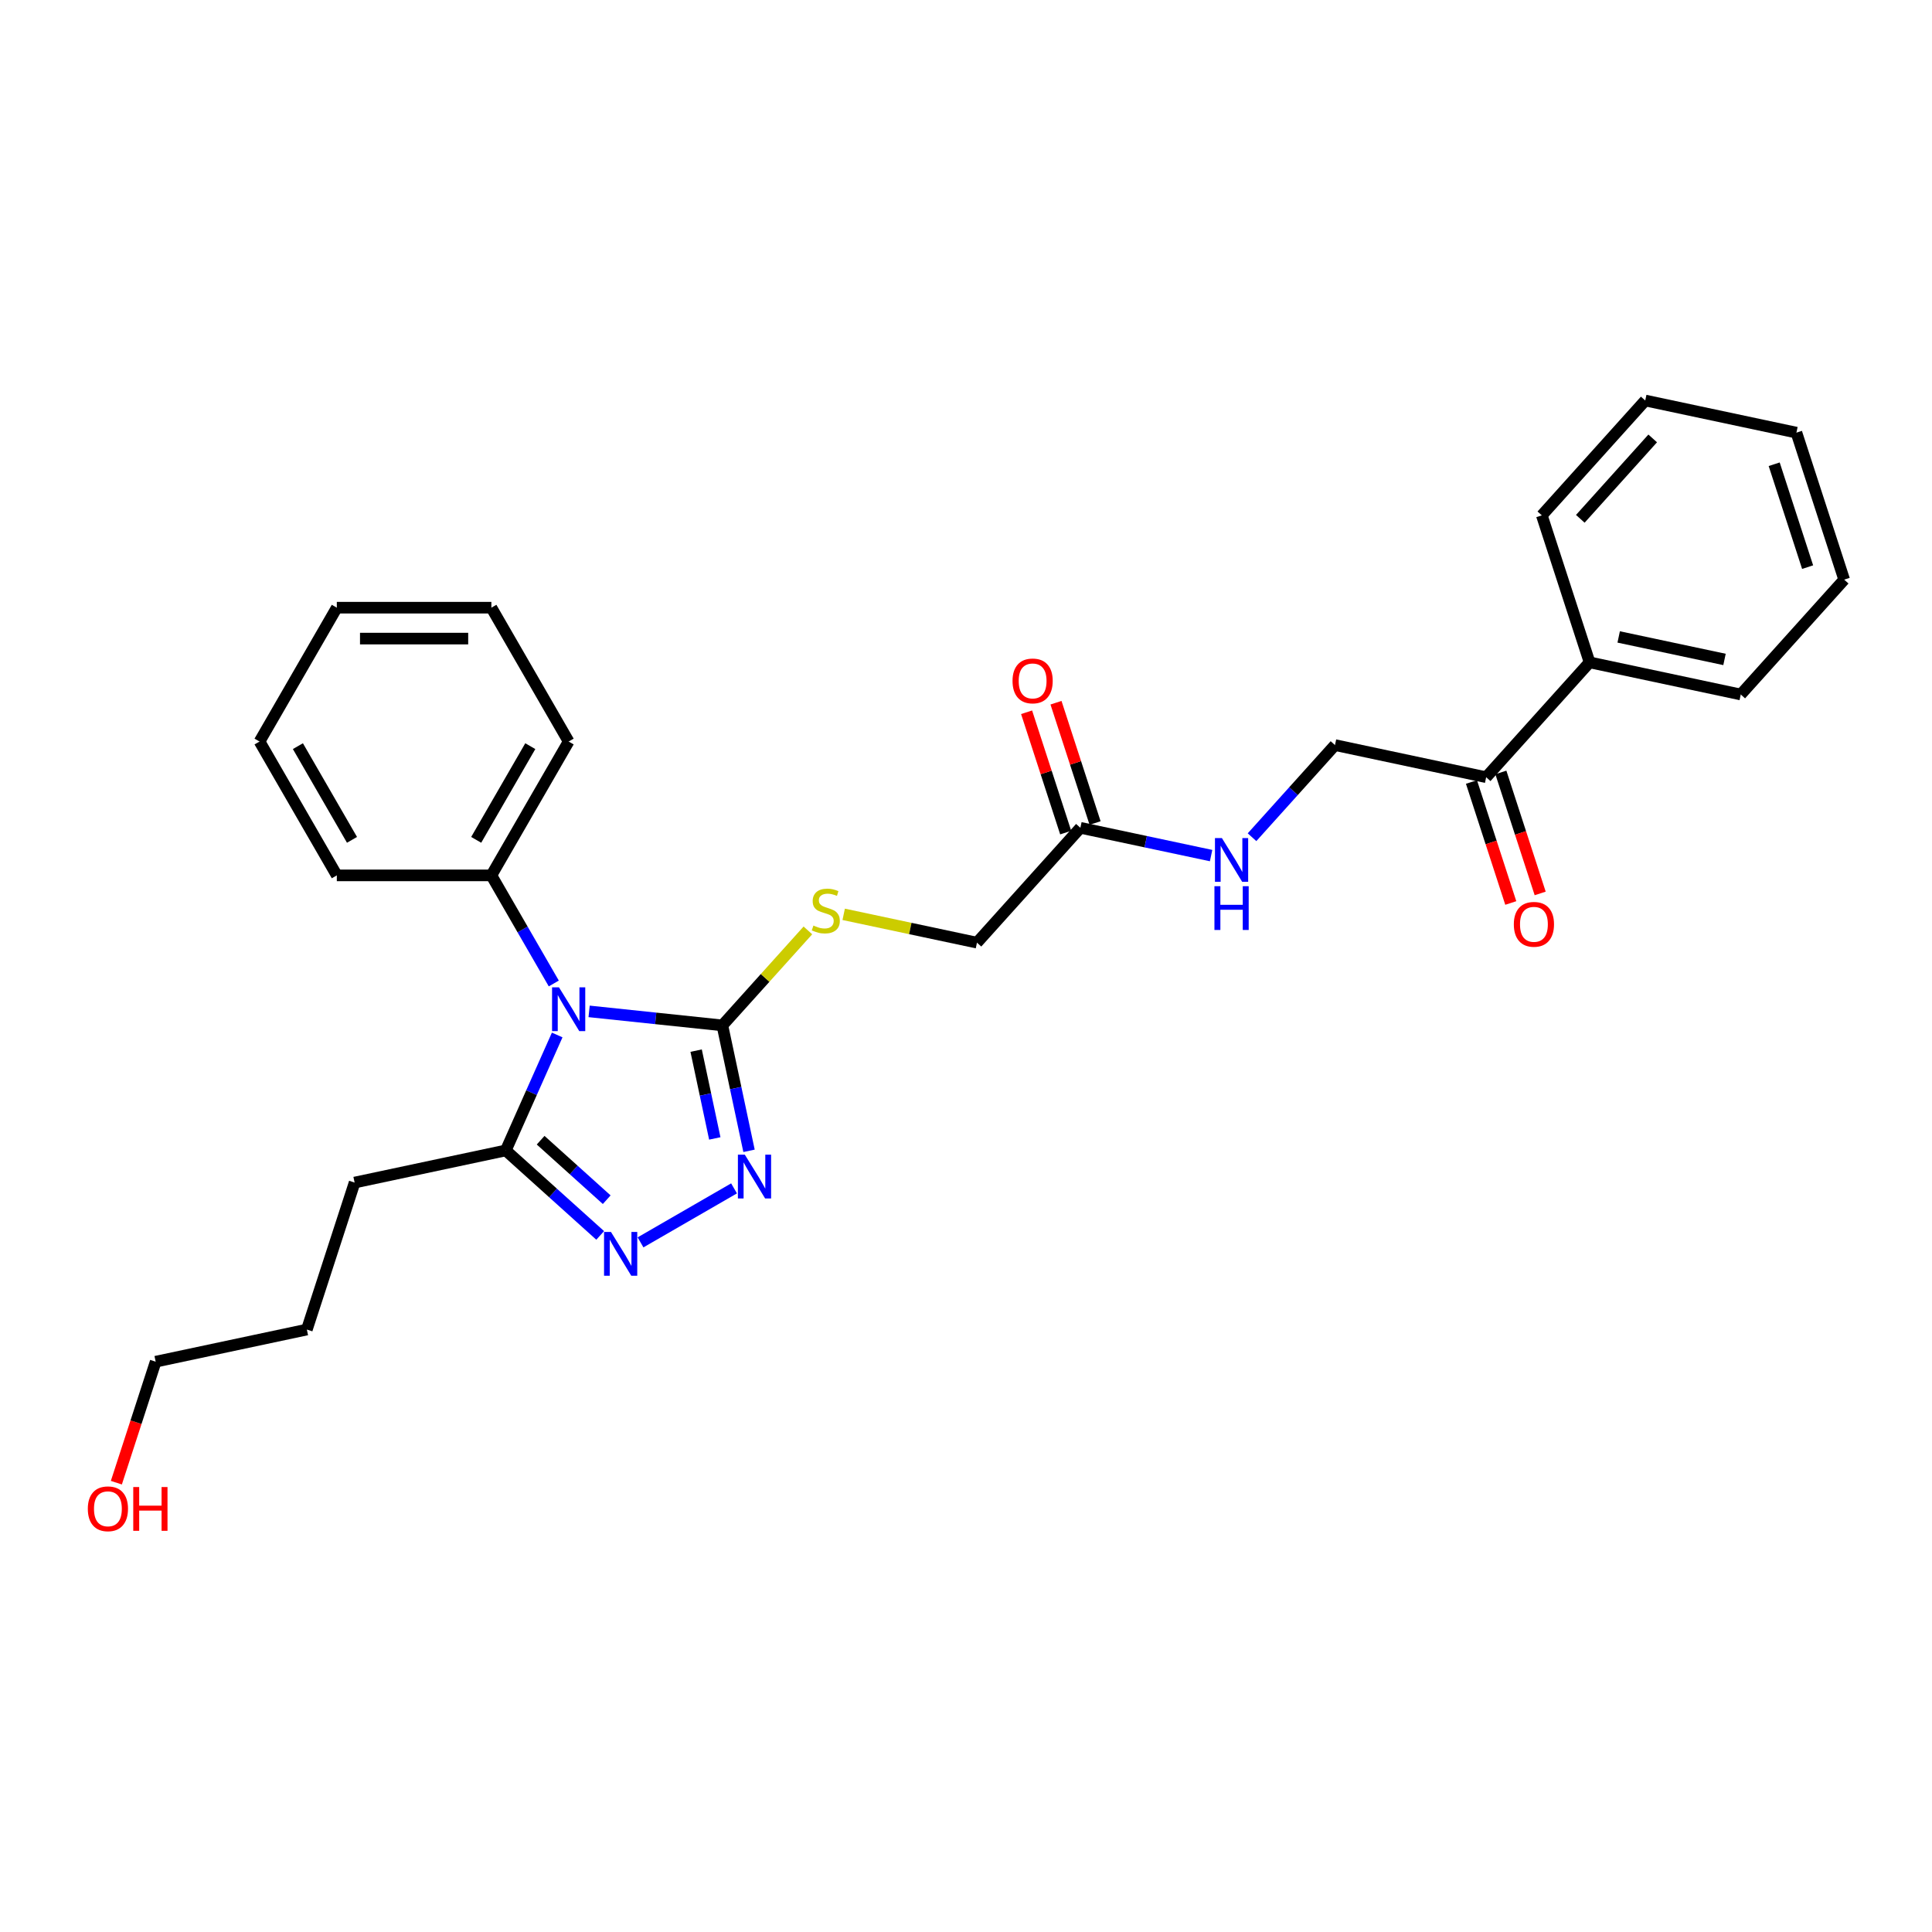 <?xml version='1.0' encoding='iso-8859-1'?>
<svg version='1.1' baseProfile='full'
              xmlns='http://www.w3.org/2000/svg'
                      xmlns:rdkit='http://www.rdkit.org/xml'
                      xmlns:xlink='http://www.w3.org/1999/xlink'
                  xml:space='preserve'
width='1000px' height='1000px' viewBox='0 0 1000 1000'>
<!-- END OF HEADER -->
<rect style='opacity:1.0;fill:#FFFFFF;stroke:none' width='1000' height='1000' x='0' y='0'> </rect>
<path class='bond-0' d='M 304.927,523.49 L 339.412,527.115' style='fill:none;fill-rule:evenodd;stroke:#0000FF;stroke-width:6px;stroke-linecap:butt;stroke-linejoin:miter;stroke-opacity:1' />
<path class='bond-0' d='M 339.412,527.115 L 373.896,530.739' style='fill:none;fill-rule:evenodd;stroke:#000000;stroke-width:6px;stroke-linecap:butt;stroke-linejoin:miter;stroke-opacity:1' />
<path class='bond-3' d='M 288.402,535.705 L 275.099,565.582' style='fill:none;fill-rule:evenodd;stroke:#0000FF;stroke-width:6px;stroke-linecap:butt;stroke-linejoin:miter;stroke-opacity:1' />
<path class='bond-3' d='M 275.099,565.582 L 261.797,595.459' style='fill:none;fill-rule:evenodd;stroke:#000000;stroke-width:6px;stroke-linecap:butt;stroke-linejoin:miter;stroke-opacity:1' />
<path class='bond-5' d='M 286.641,509.049 L 270.488,481.073' style='fill:none;fill-rule:evenodd;stroke:#0000FF;stroke-width:6px;stroke-linecap:butt;stroke-linejoin:miter;stroke-opacity:1' />
<path class='bond-5' d='M 270.488,481.073 L 254.336,453.096' style='fill:none;fill-rule:evenodd;stroke:#000000;stroke-width:6px;stroke-linecap:butt;stroke-linejoin:miter;stroke-opacity:1' />
<path class='bond-1' d='M 373.896,530.739 L 380.796,563.201' style='fill:none;fill-rule:evenodd;stroke:#000000;stroke-width:6px;stroke-linecap:butt;stroke-linejoin:miter;stroke-opacity:1' />
<path class='bond-1' d='M 380.796,563.201 L 387.696,595.662' style='fill:none;fill-rule:evenodd;stroke:#0000FF;stroke-width:6px;stroke-linecap:butt;stroke-linejoin:miter;stroke-opacity:1' />
<path class='bond-1' d='M 360.316,543.804 L 365.146,566.527' style='fill:none;fill-rule:evenodd;stroke:#000000;stroke-width:6px;stroke-linecap:butt;stroke-linejoin:miter;stroke-opacity:1' />
<path class='bond-1' d='M 365.146,566.527 L 369.976,589.25' style='fill:none;fill-rule:evenodd;stroke:#0000FF;stroke-width:6px;stroke-linecap:butt;stroke-linejoin:miter;stroke-opacity:1' />
<path class='bond-4' d='M 373.896,530.739 L 396.029,506.158' style='fill:none;fill-rule:evenodd;stroke:#000000;stroke-width:6px;stroke-linecap:butt;stroke-linejoin:miter;stroke-opacity:1' />
<path class='bond-4' d='M 396.029,506.158 L 418.162,481.577' style='fill:none;fill-rule:evenodd;stroke:#CCCC00;stroke-width:6px;stroke-linecap:butt;stroke-linejoin:miter;stroke-opacity:1' />
<path class='bond-28' d='M 379.937,615.105 L 331.534,643.05' style='fill:none;fill-rule:evenodd;stroke:#0000FF;stroke-width:6px;stroke-linecap:butt;stroke-linejoin:miter;stroke-opacity:1' />
<path class='bond-2' d='M 310.656,639.452 L 286.227,617.456' style='fill:none;fill-rule:evenodd;stroke:#0000FF;stroke-width:6px;stroke-linecap:butt;stroke-linejoin:miter;stroke-opacity:1' />
<path class='bond-2' d='M 286.227,617.456 L 261.797,595.459' style='fill:none;fill-rule:evenodd;stroke:#000000;stroke-width:6px;stroke-linecap:butt;stroke-linejoin:miter;stroke-opacity:1' />
<path class='bond-2' d='M 314.033,620.963 L 296.932,605.566' style='fill:none;fill-rule:evenodd;stroke:#0000FF;stroke-width:6px;stroke-linecap:butt;stroke-linejoin:miter;stroke-opacity:1' />
<path class='bond-2' d='M 296.932,605.566 L 279.832,590.168' style='fill:none;fill-rule:evenodd;stroke:#000000;stroke-width:6px;stroke-linecap:butt;stroke-linejoin:miter;stroke-opacity:1' />
<path class='bond-14' d='M 261.797,595.459 L 183.547,612.092' style='fill:none;fill-rule:evenodd;stroke:#000000;stroke-width:6px;stroke-linecap:butt;stroke-linejoin:miter;stroke-opacity:1' />
<path class='bond-13' d='M 436.689,473.258 L 471.183,480.589' style='fill:none;fill-rule:evenodd;stroke:#CCCC00;stroke-width:6px;stroke-linecap:butt;stroke-linejoin:miter;stroke-opacity:1' />
<path class='bond-13' d='M 471.183,480.589 L 505.676,487.921' style='fill:none;fill-rule:evenodd;stroke:#000000;stroke-width:6px;stroke-linecap:butt;stroke-linejoin:miter;stroke-opacity:1' />
<path class='bond-16' d='M 254.336,453.096 L 294.336,383.815' style='fill:none;fill-rule:evenodd;stroke:#000000;stroke-width:6px;stroke-linecap:butt;stroke-linejoin:miter;stroke-opacity:1' />
<path class='bond-16' d='M 246.48,434.704 L 274.479,386.208' style='fill:none;fill-rule:evenodd;stroke:#000000;stroke-width:6px;stroke-linecap:butt;stroke-linejoin:miter;stroke-opacity:1' />
<path class='bond-17' d='M 254.336,453.096 L 174.338,453.096' style='fill:none;fill-rule:evenodd;stroke:#000000;stroke-width:6px;stroke-linecap:butt;stroke-linejoin:miter;stroke-opacity:1' />
<path class='bond-6' d='M 559.205,428.471 L 505.676,487.921' style='fill:none;fill-rule:evenodd;stroke:#000000;stroke-width:6px;stroke-linecap:butt;stroke-linejoin:miter;stroke-opacity:1' />
<path class='bond-8' d='M 559.205,428.471 L 593.035,435.661' style='fill:none;fill-rule:evenodd;stroke:#000000;stroke-width:6px;stroke-linecap:butt;stroke-linejoin:miter;stroke-opacity:1' />
<path class='bond-8' d='M 593.035,435.661 L 626.864,442.852' style='fill:none;fill-rule:evenodd;stroke:#0000FF;stroke-width:6px;stroke-linecap:butt;stroke-linejoin:miter;stroke-opacity:1' />
<path class='bond-10' d='M 566.814,425.999 L 556.697,394.861' style='fill:none;fill-rule:evenodd;stroke:#000000;stroke-width:6px;stroke-linecap:butt;stroke-linejoin:miter;stroke-opacity:1' />
<path class='bond-10' d='M 556.697,394.861 L 546.579,363.723' style='fill:none;fill-rule:evenodd;stroke:#FF0000;stroke-width:6px;stroke-linecap:butt;stroke-linejoin:miter;stroke-opacity:1' />
<path class='bond-10' d='M 551.597,430.943 L 541.48,399.805' style='fill:none;fill-rule:evenodd;stroke:#000000;stroke-width:6px;stroke-linecap:butt;stroke-linejoin:miter;stroke-opacity:1' />
<path class='bond-10' d='M 541.48,399.805 L 531.363,368.667' style='fill:none;fill-rule:evenodd;stroke:#FF0000;stroke-width:6px;stroke-linecap:butt;stroke-linejoin:miter;stroke-opacity:1' />
<path class='bond-7' d='M 769.236,402.285 L 690.985,385.653' style='fill:none;fill-rule:evenodd;stroke:#000000;stroke-width:6px;stroke-linecap:butt;stroke-linejoin:miter;stroke-opacity:1' />
<path class='bond-11' d='M 761.628,404.758 L 771.802,436.071' style='fill:none;fill-rule:evenodd;stroke:#000000;stroke-width:6px;stroke-linecap:butt;stroke-linejoin:miter;stroke-opacity:1' />
<path class='bond-11' d='M 771.802,436.071 L 781.976,467.385' style='fill:none;fill-rule:evenodd;stroke:#FF0000;stroke-width:6px;stroke-linecap:butt;stroke-linejoin:miter;stroke-opacity:1' />
<path class='bond-11' d='M 776.844,399.813 L 787.019,431.127' style='fill:none;fill-rule:evenodd;stroke:#000000;stroke-width:6px;stroke-linecap:butt;stroke-linejoin:miter;stroke-opacity:1' />
<path class='bond-11' d='M 787.019,431.127 L 797.193,462.441' style='fill:none;fill-rule:evenodd;stroke:#FF0000;stroke-width:6px;stroke-linecap:butt;stroke-linejoin:miter;stroke-opacity:1' />
<path class='bond-12' d='M 769.236,402.285 L 822.765,342.835' style='fill:none;fill-rule:evenodd;stroke:#000000;stroke-width:6px;stroke-linecap:butt;stroke-linejoin:miter;stroke-opacity:1' />
<path class='bond-9' d='M 648.048,433.34 L 669.517,409.496' style='fill:none;fill-rule:evenodd;stroke:#0000FF;stroke-width:6px;stroke-linecap:butt;stroke-linejoin:miter;stroke-opacity:1' />
<path class='bond-9' d='M 669.517,409.496 L 690.985,385.653' style='fill:none;fill-rule:evenodd;stroke:#000000;stroke-width:6px;stroke-linecap:butt;stroke-linejoin:miter;stroke-opacity:1' />
<path class='bond-18' d='M 822.765,342.835 L 901.016,359.467' style='fill:none;fill-rule:evenodd;stroke:#000000;stroke-width:6px;stroke-linecap:butt;stroke-linejoin:miter;stroke-opacity:1' />
<path class='bond-18' d='M 837.83,329.68 L 892.605,341.323' style='fill:none;fill-rule:evenodd;stroke:#000000;stroke-width:6px;stroke-linecap:butt;stroke-linejoin:miter;stroke-opacity:1' />
<path class='bond-19' d='M 822.765,342.835 L 798.045,266.752' style='fill:none;fill-rule:evenodd;stroke:#000000;stroke-width:6px;stroke-linecap:butt;stroke-linejoin:miter;stroke-opacity:1' />
<path class='bond-21' d='M 183.547,612.092 L 158.826,688.175' style='fill:none;fill-rule:evenodd;stroke:#000000;stroke-width:6px;stroke-linecap:butt;stroke-linejoin:miter;stroke-opacity:1' />
<path class='bond-15' d='M 60.226,767.435 L 70.401,736.122' style='fill:none;fill-rule:evenodd;stroke:#FF0000;stroke-width:6px;stroke-linecap:butt;stroke-linejoin:miter;stroke-opacity:1' />
<path class='bond-15' d='M 70.401,736.122 L 80.575,704.808' style='fill:none;fill-rule:evenodd;stroke:#000000;stroke-width:6px;stroke-linecap:butt;stroke-linejoin:miter;stroke-opacity:1' />
<path class='bond-25' d='M 294.336,383.815 L 254.336,314.534' style='fill:none;fill-rule:evenodd;stroke:#000000;stroke-width:6px;stroke-linecap:butt;stroke-linejoin:miter;stroke-opacity:1' />
<path class='bond-22' d='M 174.338,453.096 L 134.338,383.815' style='fill:none;fill-rule:evenodd;stroke:#000000;stroke-width:6px;stroke-linecap:butt;stroke-linejoin:miter;stroke-opacity:1' />
<path class='bond-22' d='M 182.194,434.704 L 154.194,386.208' style='fill:none;fill-rule:evenodd;stroke:#000000;stroke-width:6px;stroke-linecap:butt;stroke-linejoin:miter;stroke-opacity:1' />
<path class='bond-23' d='M 901.016,359.467 L 954.545,300.017' style='fill:none;fill-rule:evenodd;stroke:#000000;stroke-width:6px;stroke-linecap:butt;stroke-linejoin:miter;stroke-opacity:1' />
<path class='bond-24' d='M 798.045,266.752 L 851.574,207.301' style='fill:none;fill-rule:evenodd;stroke:#000000;stroke-width:6px;stroke-linecap:butt;stroke-linejoin:miter;stroke-opacity:1' />
<path class='bond-24' d='M 817.964,268.54 L 855.435,226.925' style='fill:none;fill-rule:evenodd;stroke:#000000;stroke-width:6px;stroke-linecap:butt;stroke-linejoin:miter;stroke-opacity:1' />
<path class='bond-20' d='M 80.575,704.808 L 158.826,688.175' style='fill:none;fill-rule:evenodd;stroke:#000000;stroke-width:6px;stroke-linecap:butt;stroke-linejoin:miter;stroke-opacity:1' />
<path class='bond-26' d='M 134.338,383.815 L 174.338,314.534' style='fill:none;fill-rule:evenodd;stroke:#000000;stroke-width:6px;stroke-linecap:butt;stroke-linejoin:miter;stroke-opacity:1' />
<path class='bond-30' d='M 954.545,300.017 L 929.825,223.934' style='fill:none;fill-rule:evenodd;stroke:#000000;stroke-width:6px;stroke-linecap:butt;stroke-linejoin:miter;stroke-opacity:1' />
<path class='bond-30' d='M 935.621,293.549 L 918.316,240.29' style='fill:none;fill-rule:evenodd;stroke:#000000;stroke-width:6px;stroke-linecap:butt;stroke-linejoin:miter;stroke-opacity:1' />
<path class='bond-27' d='M 851.574,207.301 L 929.825,223.934' style='fill:none;fill-rule:evenodd;stroke:#000000;stroke-width:6px;stroke-linecap:butt;stroke-linejoin:miter;stroke-opacity:1' />
<path class='bond-29' d='M 254.336,314.534 L 174.338,314.534' style='fill:none;fill-rule:evenodd;stroke:#000000;stroke-width:6px;stroke-linecap:butt;stroke-linejoin:miter;stroke-opacity:1' />
<path class='bond-29' d='M 242.336,330.534 L 186.337,330.534' style='fill:none;fill-rule:evenodd;stroke:#000000;stroke-width:6px;stroke-linecap:butt;stroke-linejoin:miter;stroke-opacity:1' />
<path  class='atom-0' d='M 289.328 511.049
L 296.752 523.049
Q 297.487 524.233, 298.671 526.377
Q 299.855 528.521, 299.919 528.649
L 299.919 511.049
L 302.927 511.049
L 302.927 533.705
L 299.823 533.705
L 291.856 520.585
Q 290.928 519.049, 289.936 517.289
Q 288.976 515.529, 288.688 514.985
L 288.688 533.705
L 285.744 533.705
L 285.744 511.049
L 289.328 511.049
' fill='#0000FF'/>
<path  class='atom-2' d='M 385.521 597.662
L 392.945 609.662
Q 393.681 610.846, 394.865 612.99
Q 396.048 615.134, 396.112 615.262
L 396.112 597.662
L 399.12 597.662
L 399.12 620.317
L 396.016 620.317
L 388.049 607.198
Q 387.121 605.662, 386.129 603.902
Q 385.169 602.142, 384.881 601.598
L 384.881 620.317
L 381.937 620.317
L 381.937 597.662
L 385.521 597.662
' fill='#0000FF'/>
<path  class='atom-3' d='M 316.24 637.661
L 323.664 649.661
Q 324.4 650.845, 325.584 652.989
Q 326.768 655.133, 326.832 655.261
L 326.832 637.661
L 329.84 637.661
L 329.84 660.317
L 326.736 660.317
L 318.768 647.197
Q 317.84 645.661, 316.848 643.901
Q 315.888 642.141, 315.6 641.597
L 315.6 660.317
L 312.656 660.317
L 312.656 637.661
L 316.24 637.661
' fill='#0000FF'/>
<path  class='atom-5' d='M 421.026 479.064
Q 421.282 479.16, 422.338 479.608
Q 423.394 480.056, 424.546 480.344
Q 425.729 480.6, 426.881 480.6
Q 429.025 480.6, 430.273 479.576
Q 431.521 478.52, 431.521 476.696
Q 431.521 475.449, 430.881 474.681
Q 430.273 473.913, 429.313 473.497
Q 428.353 473.081, 426.753 472.601
Q 424.738 471.993, 423.522 471.417
Q 422.338 470.841, 421.474 469.625
Q 420.642 468.409, 420.642 466.361
Q 420.642 463.513, 422.562 461.753
Q 424.514 459.993, 428.353 459.993
Q 430.977 459.993, 433.953 461.241
L 433.217 463.705
Q 430.497 462.585, 428.449 462.585
Q 426.241 462.585, 425.026 463.513
Q 423.81 464.409, 423.842 465.977
Q 423.842 467.193, 424.45 467.929
Q 425.09 468.665, 425.985 469.081
Q 426.913 469.497, 428.449 469.977
Q 430.497 470.617, 431.713 471.257
Q 432.929 471.897, 433.793 473.209
Q 434.689 474.489, 434.689 476.696
Q 434.689 479.832, 432.577 481.528
Q 430.497 483.192, 427.009 483.192
Q 424.994 483.192, 423.458 482.744
Q 421.954 482.328, 420.162 481.592
L 421.026 479.064
' fill='#CCCC00'/>
<path  class='atom-9' d='M 632.448 433.776
L 639.872 445.775
Q 640.608 446.959, 641.792 449.103
Q 642.976 451.247, 643.04 451.375
L 643.04 433.776
L 646.048 433.776
L 646.048 456.431
L 642.944 456.431
L 634.976 443.311
Q 634.048 441.775, 633.056 440.015
Q 632.096 438.255, 631.808 437.711
L 631.808 456.431
L 628.864 456.431
L 628.864 433.776
L 632.448 433.776
' fill='#0000FF'/>
<path  class='atom-9' d='M 628.592 458.697
L 631.664 458.697
L 631.664 468.329
L 643.248 468.329
L 643.248 458.697
L 646.32 458.697
L 646.32 481.352
L 643.248 481.352
L 643.248 470.888
L 631.664 470.888
L 631.664 481.352
L 628.592 481.352
L 628.592 458.697
' fill='#0000FF'/>
<path  class='atom-11' d='M 524.085 352.451
Q 524.085 347.012, 526.773 343.972
Q 529.461 340.932, 534.485 340.932
Q 539.508 340.932, 542.196 343.972
Q 544.884 347.012, 544.884 352.451
Q 544.884 357.955, 542.164 361.091
Q 539.444 364.195, 534.485 364.195
Q 529.493 364.195, 526.773 361.091
Q 524.085 357.987, 524.085 352.451
M 534.485 361.635
Q 537.94 361.635, 539.796 359.331
Q 541.684 356.995, 541.684 352.451
Q 541.684 348.004, 539.796 345.764
Q 537.94 343.492, 534.485 343.492
Q 531.029 343.492, 529.141 345.732
Q 527.285 347.972, 527.285 352.451
Q 527.285 357.027, 529.141 359.331
Q 531.029 361.635, 534.485 361.635
' fill='#FF0000'/>
<path  class='atom-12' d='M 783.557 478.433
Q 783.557 472.993, 786.245 469.953
Q 788.933 466.913, 793.957 466.913
Q 798.981 466.913, 801.669 469.953
Q 804.357 472.993, 804.357 478.433
Q 804.357 483.937, 801.637 487.072
Q 798.917 490.176, 793.957 490.176
Q 788.965 490.176, 786.245 487.072
Q 783.557 483.969, 783.557 478.433
M 793.957 487.616
Q 797.413 487.616, 799.269 485.313
Q 801.157 482.977, 801.157 478.433
Q 801.157 473.985, 799.269 471.745
Q 797.413 469.473, 793.957 469.473
Q 790.501 469.473, 788.613 471.713
Q 786.757 473.953, 786.757 478.433
Q 786.757 483.009, 788.613 485.313
Q 790.501 487.616, 793.957 487.616
' fill='#FF0000'/>
<path  class='atom-16' d='M 45.455 780.955
Q 45.455 775.515, 48.142 772.475
Q 50.831 769.435, 55.854 769.435
Q 60.878 769.435, 63.566 772.475
Q 66.254 775.515, 66.254 780.955
Q 66.254 786.459, 63.534 789.595
Q 60.814 792.699, 55.854 792.699
Q 50.862 792.699, 48.142 789.595
Q 45.455 786.491, 45.455 780.955
M 55.854 790.139
Q 59.31 790.139, 61.166 787.835
Q 63.054 785.499, 63.054 780.955
Q 63.054 776.507, 61.166 774.267
Q 59.31 771.995, 55.854 771.995
Q 52.398 771.995, 50.511 774.235
Q 48.654 776.475, 48.654 780.955
Q 48.654 785.531, 50.511 787.835
Q 52.398 790.139, 55.854 790.139
' fill='#FF0000'/>
<path  class='atom-16' d='M 68.974 769.691
L 72.046 769.691
L 72.046 779.323
L 83.63 779.323
L 83.63 769.691
L 86.702 769.691
L 86.702 792.347
L 83.63 792.347
L 83.63 781.883
L 72.046 781.883
L 72.046 792.347
L 68.974 792.347
L 68.974 769.691
' fill='#FF0000'/>
</svg>
